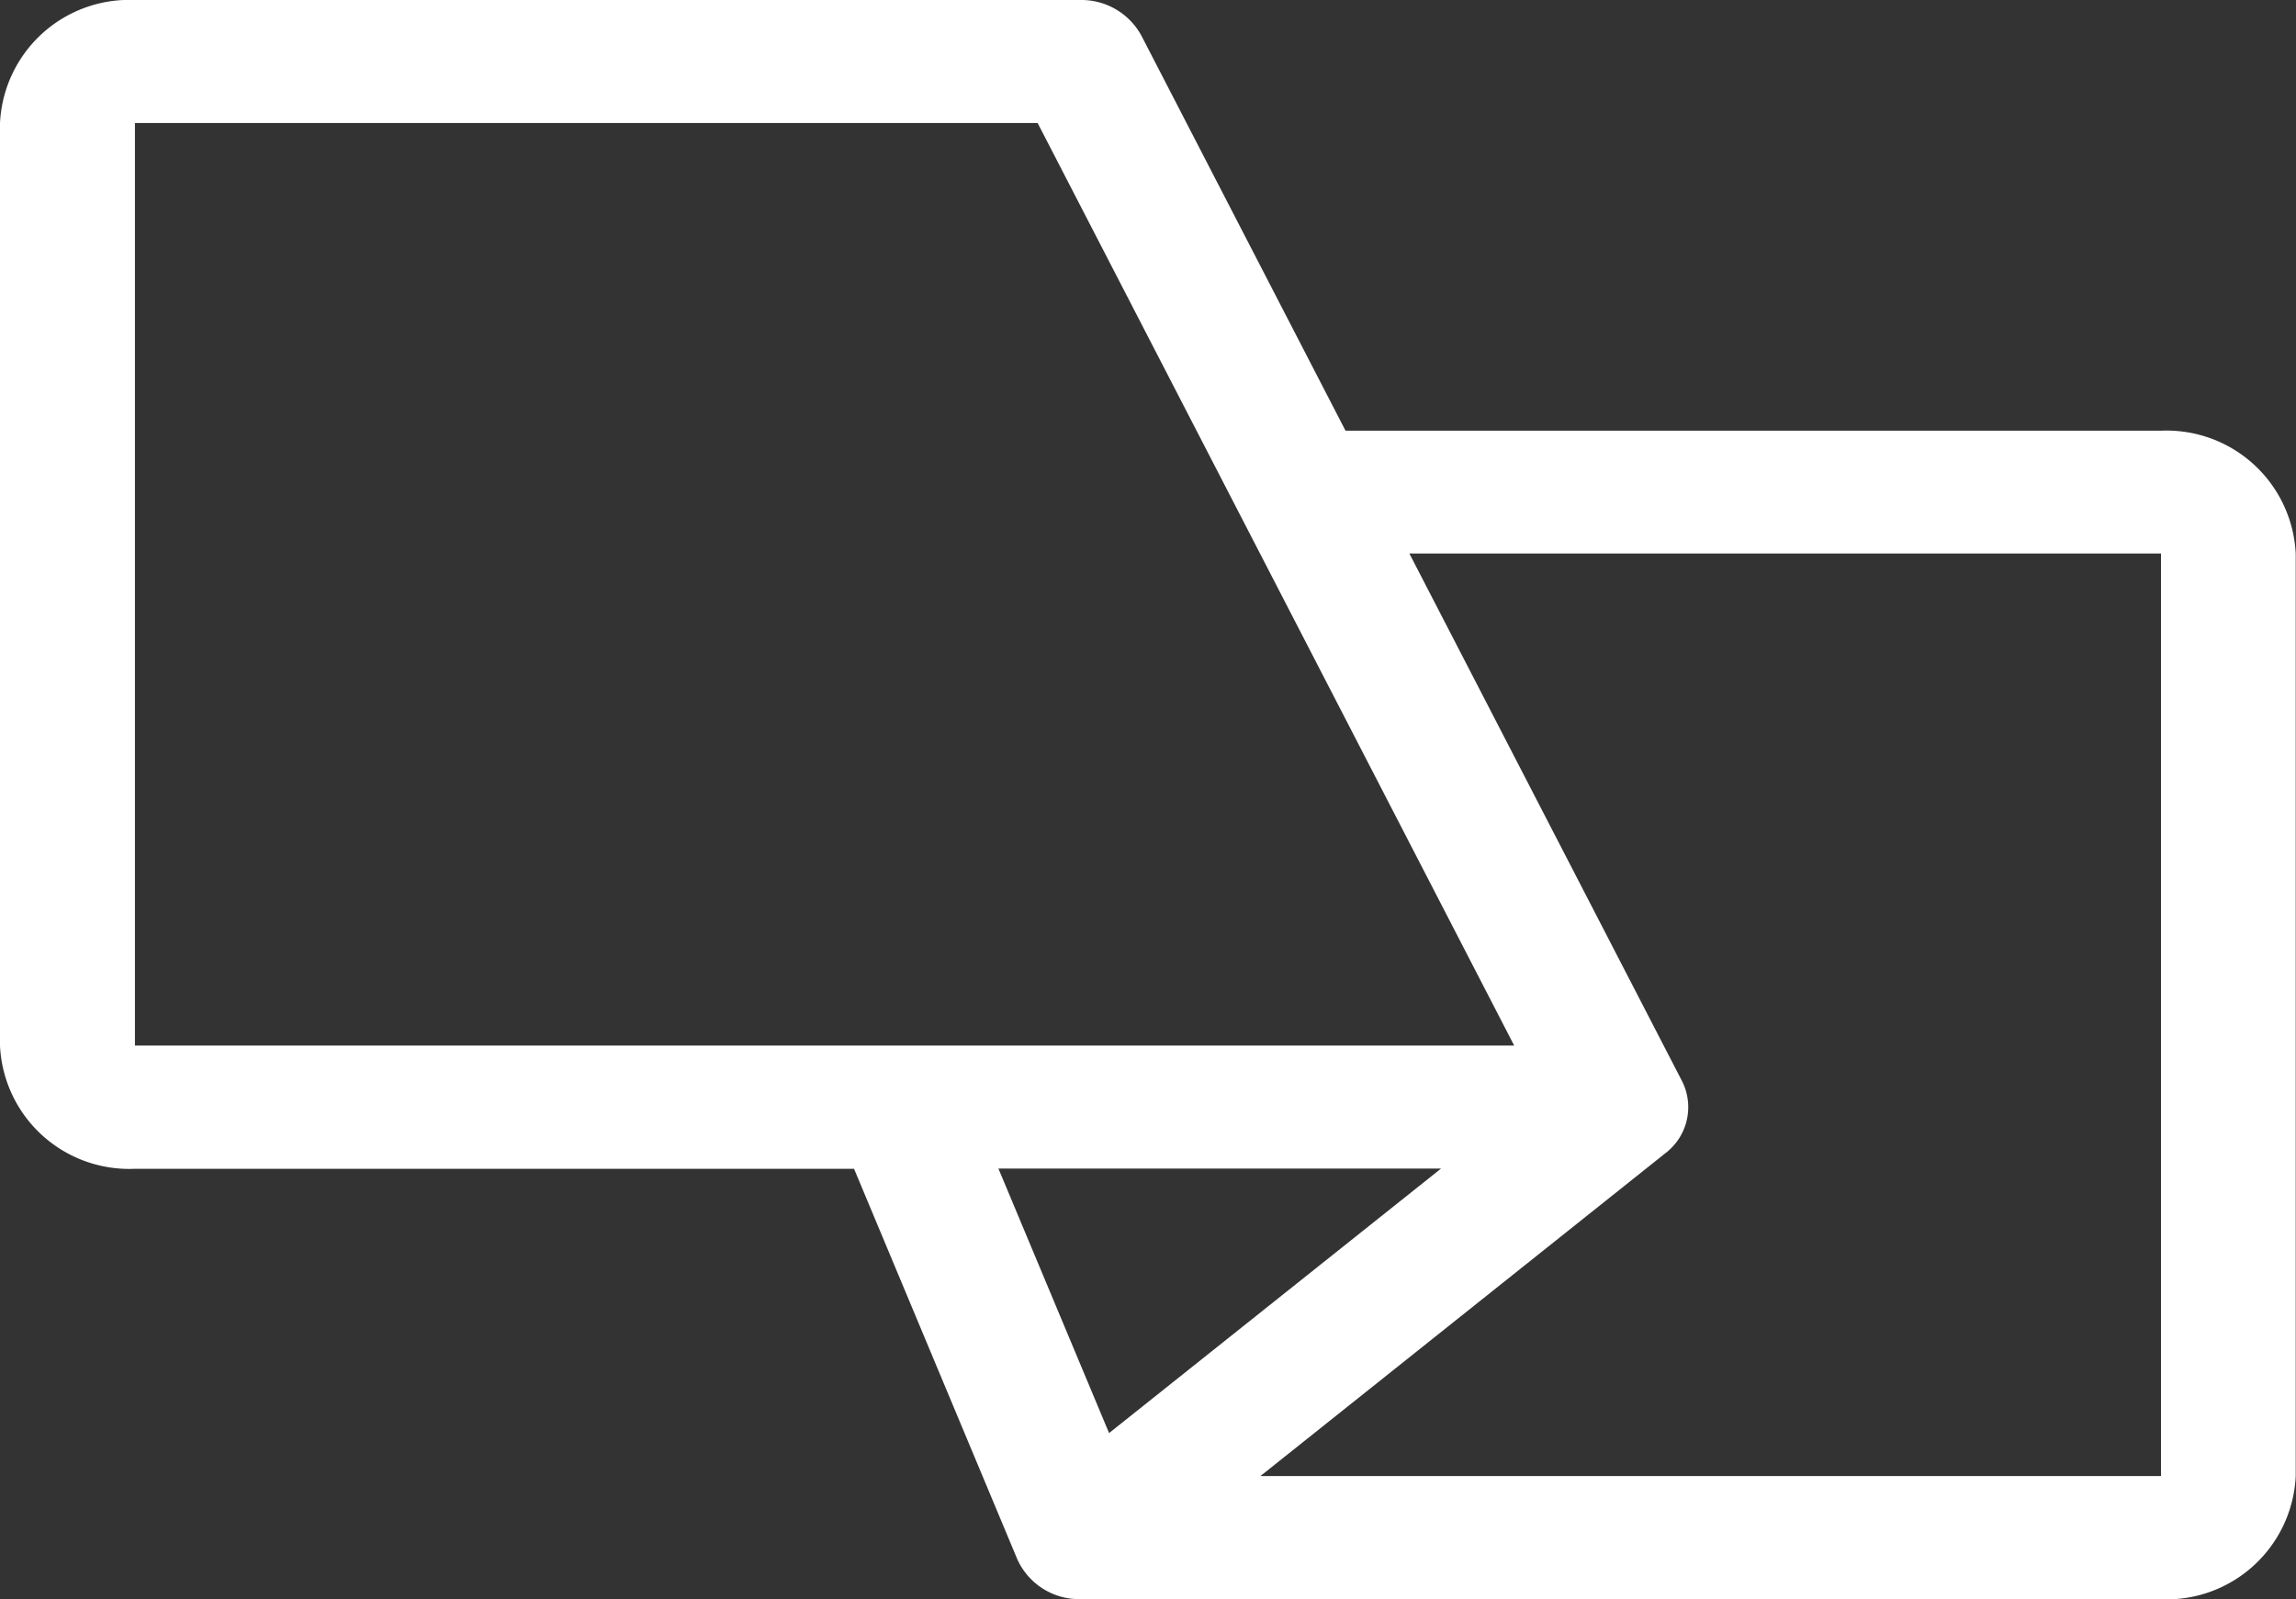 <svg xmlns="http://www.w3.org/2000/svg" width="32.328" height="22.514"><rect width="100%" height="100%" fill="#333333" stroke="none"/><path d="M15.242 22.514a.955.955 0 0 1-.917-.558l-2.3-5.5H1.9A1.821 1.821 0 0 1 0 14.724V1.732A1.822 1.822 0 0 1 1.9 0h13.309a.962.962 0 0 1 .861.5l2.875 5.564h11.479a1.821 1.821 0 0 1 1.9 1.732v12.989a1.822 1.822 0 0 1-1.9 1.732ZM14.61 1.732H1.9v12.989h19.42Zm5.234 6.061 3.837 7.424a.814.814 0 0 1-.234 1.021l-5.7 4.544h12.68V7.793Zm-4.228 12.384 4.674-3.724h-6.232Z" fill="#fff"/></svg>